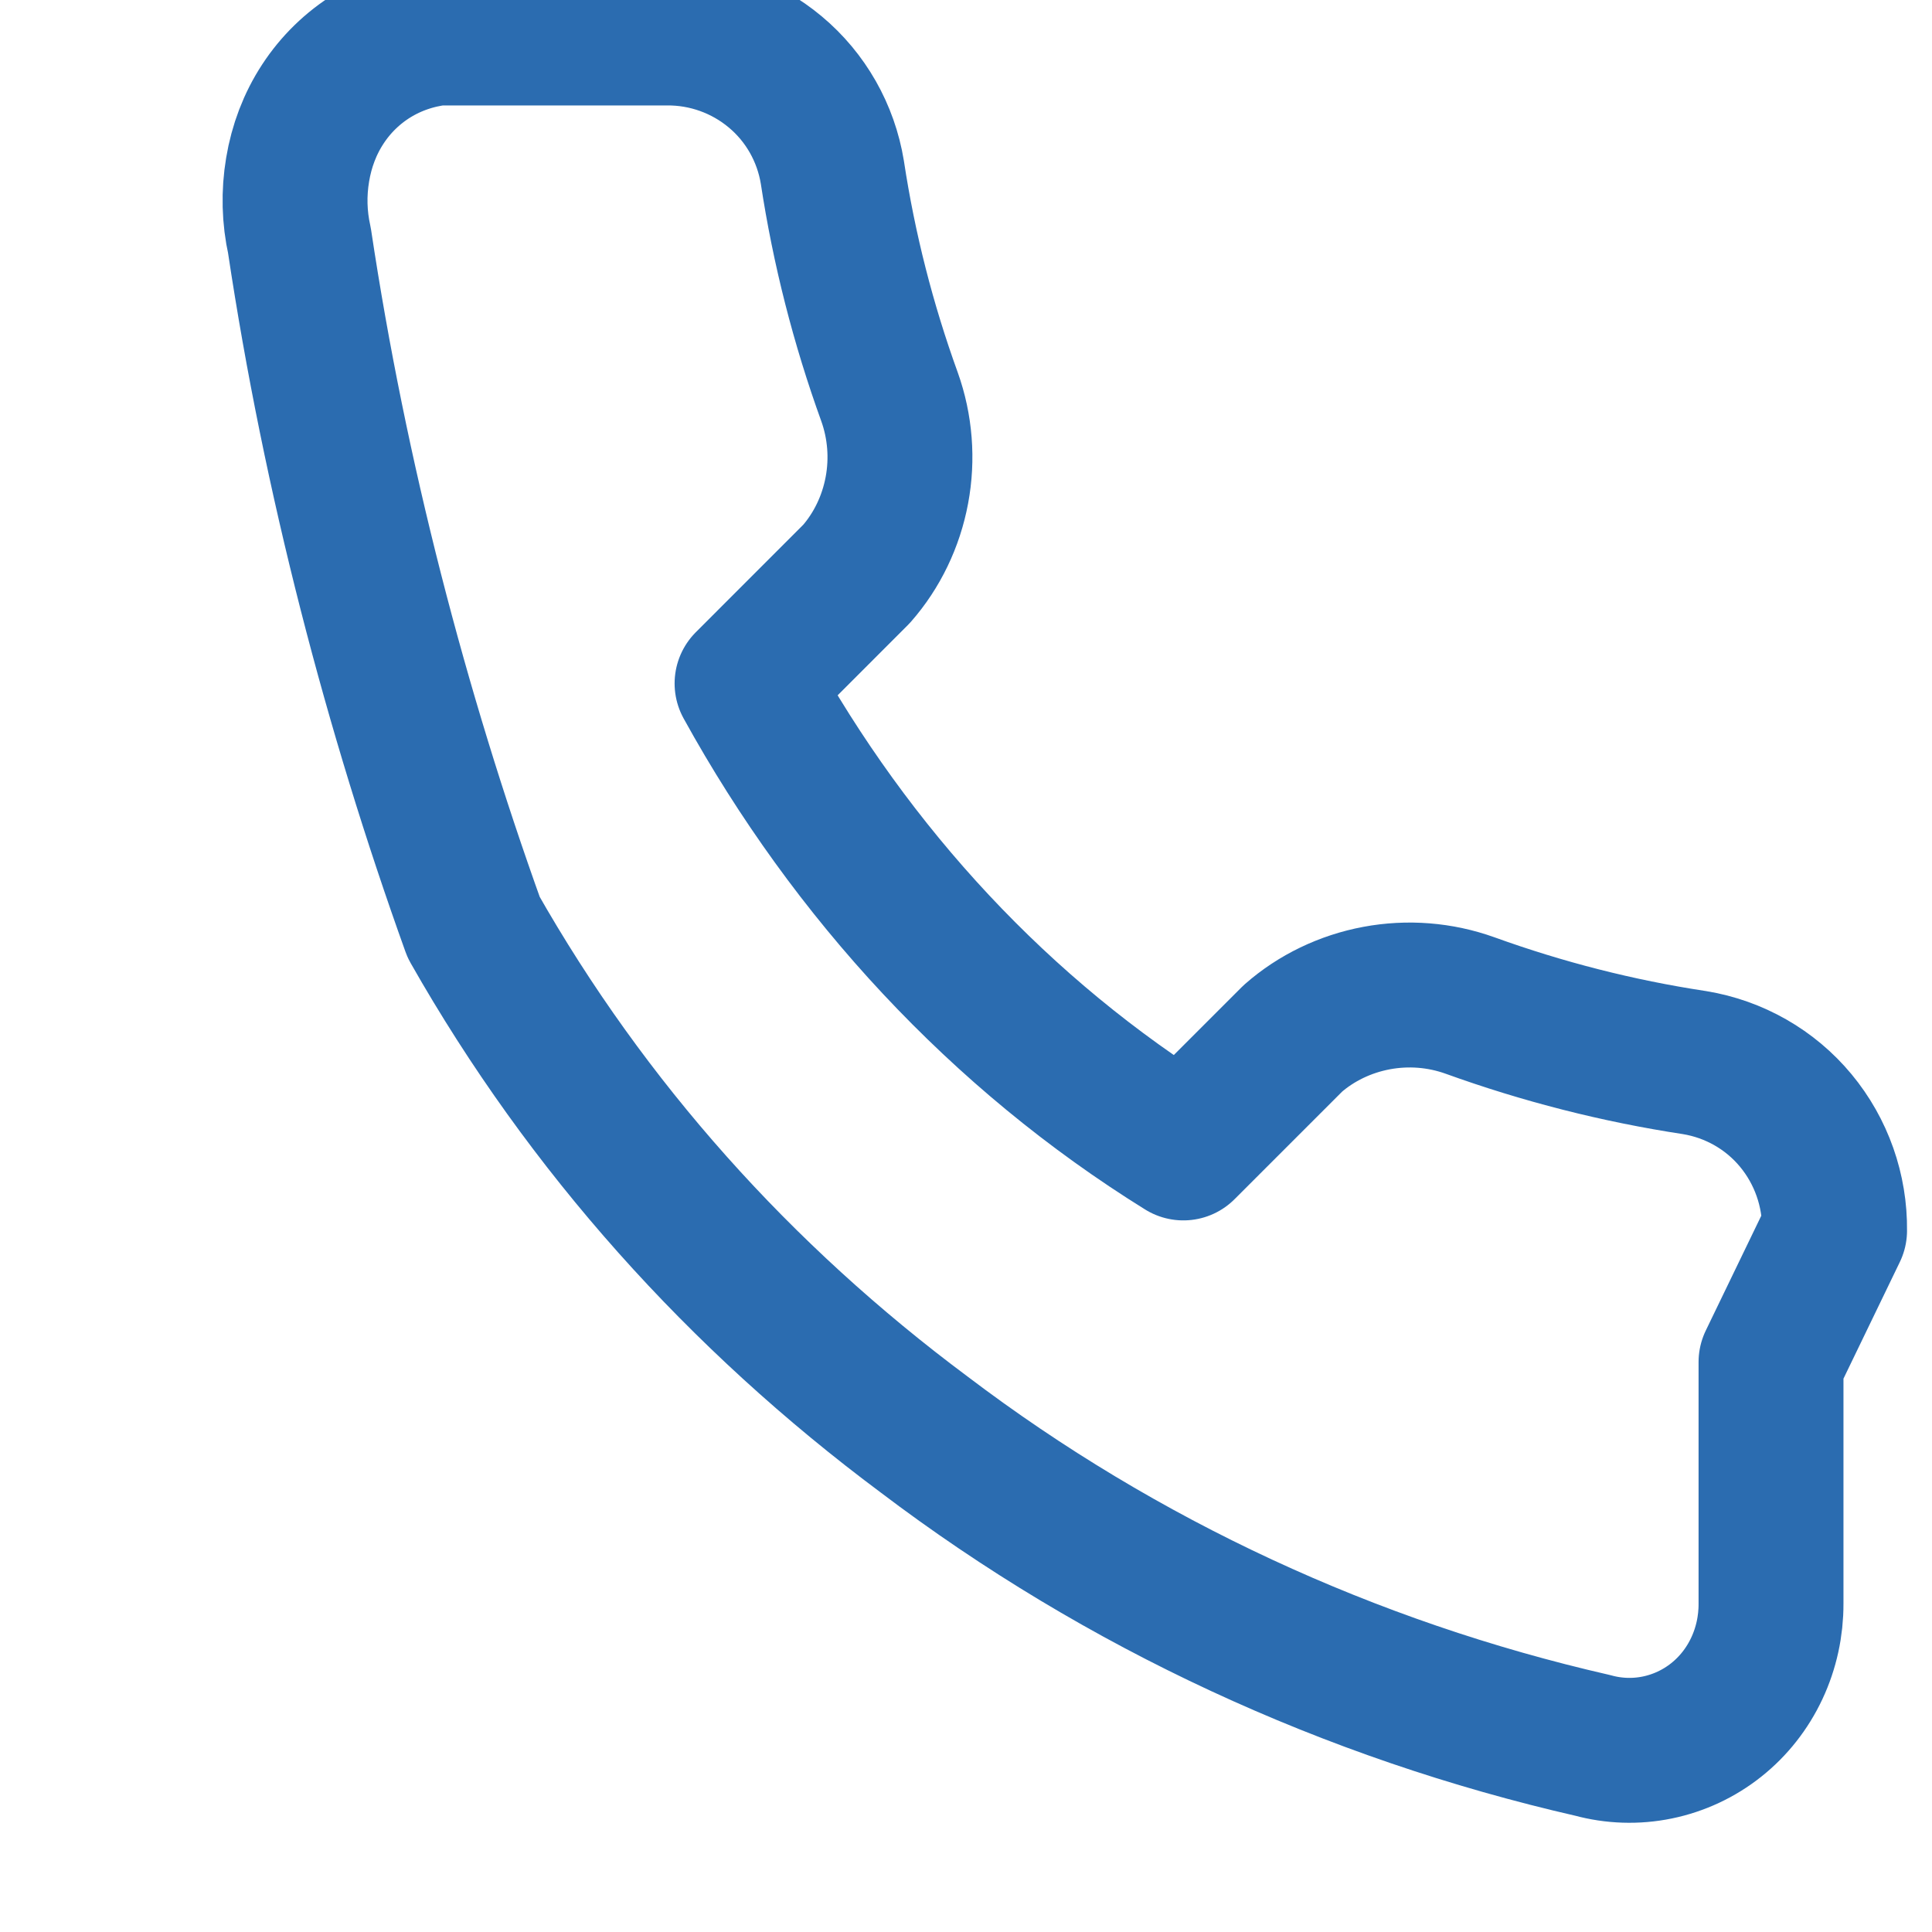 <?xml version="1.0" encoding="UTF-8"?>
<svg width="40" height="40" viewBox="0 0 40 40" fill="none" xmlns="http://www.w3.org/2000/svg">
  <path d="M36.667 28.2V33.2C36.669 33.664 36.569 34.124 36.373 34.542C36.177 34.96 35.89 35.326 35.532 35.61C35.175 35.894 34.756 36.089 34.313 36.18C33.87 36.271 33.413 36.256 32.977 36.137C27.952 34.988 23.218 32.798 19.133 29.7C15.322 26.862 12.155 23.337 9.807 19.2C8.2 14.727 6.934 9.874 6.2 4.983C6.092 4.5 6.08 4.001 6.162 3.513C6.243 3.024 6.417 2.562 6.684 2.155C6.95 1.747 7.303 1.404 7.714 1.151C8.126 0.898 8.586 0.741 9.067 0.683H13.8C14.623 0.676 15.421 0.962 16.051 1.489C16.681 2.015 17.1 2.753 17.233 3.567C17.474 5.154 17.871 6.708 18.417 8.217C18.637 8.833 18.69 9.502 18.569 10.149C18.448 10.797 18.158 11.399 17.733 11.883L15.467 14.15C17.637 18.087 20.713 21.416 24.5 23.767L26.767 21.5C27.25 21.075 27.853 20.785 28.501 20.664C29.148 20.543 29.817 20.596 30.433 20.817C31.942 21.362 33.496 21.759 35.083 22C35.906 22.135 36.65 22.56 37.179 23.198C37.708 23.836 37.993 24.644 37.983 25.477L36.667 28.2Z" stroke="#2B6CB0" stroke-width="3" stroke-linecap="round" stroke-linejoin="round"/>
</svg>
